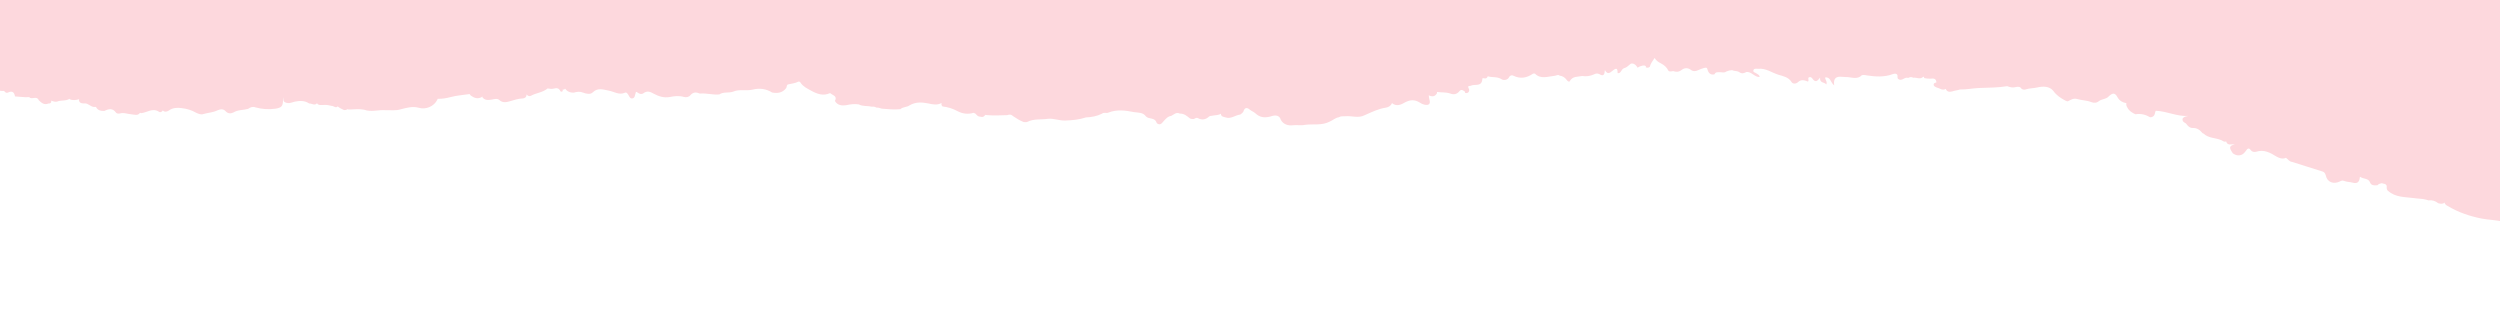 <?xml version="1.0" encoding="UTF-8"?> <svg xmlns="http://www.w3.org/2000/svg" width="1440" height="184" viewBox="0 0 1440 184" fill="none"> <g clip-path="url(#clip0_227_840)"> <path d="M1461.06 -244.329L-17.184 -190.406C-17.296 -187.216 -17.398 -183.799 -17.51 -180.609C-17.852 -171.267 -17.731 -161.715 -18.754 -152.348C-18.738 -151.893 -18.721 -151.439 -18.705 -150.984C-18.663 -149.848 -18.622 -148.712 -18.58 -147.575C-18.534 -140.068 -18.496 -132.788 -18.677 -125.272C-19.234 -121.838 -19.11 -118.43 -18.986 -115.021C-19.415 -114.323 -19.618 -113.633 -18.911 -112.976C-18.903 -112.749 -18.894 -112.521 -18.886 -112.294L-18.795 -109.794C-19.848 -107.48 -18.848 -105.014 -19.683 -102.935C-19.666 -102.481 -19.649 -102.026 -19.633 -101.572C-19.698 -90.875 -19.527 -79.959 -19.819 -69.253C-20.099 -64.464 -19.463 -59.481 -20.425 -54.668C-20.436 -48.751 -20.229 -43.07 -20.241 -37.153C-20.381 -28.501 -20.52 -19.849 -19.75 -11.23C-19.692 -9.64 -19.643 -8.276 -19.812 -6.677C-20.2 -4.843 -20.134 -3.025 -20.067 -1.207C-19.753 7.429 -19.438 16.064 -19.122 24.7C-18.829 26.509 -18.308 28.311 -18.924 30.154C-17.94 32.166 -18.774 34.244 -18.018 36.264C-18.307 40.826 -17.005 45.329 -16.393 49.63C-16.62 49.639 -16.847 49.647 -16.847 49.647C-16.612 49.866 -16.376 50.085 -16.141 50.304C-14.988 50.717 -13.851 50.675 -12.732 50.18C-11.62 49.456 -10.484 49.415 -9.323 50.055C-6.084 51.53 -2.423 52.079 1.23 52.401C1.684 52.384 1.911 52.376 2.366 52.359C2.845 53.025 3.56 53.909 4.899 53.177C7.138 52.185 8.316 53.28 8.626 55.544C10.68 55.697 12.733 55.85 14.787 56.002C15.468 55.977 16.15 55.953 16.832 55.928C18.262 57.696 21.116 54.861 22.36 57.774C24.009 59.307 25.422 60.62 27.889 59.62L28.116 59.612L28.343 59.604C28.798 59.587 29.244 59.343 29.455 58.88C29.665 58.418 29.43 58.199 29.422 57.971C30.574 58.385 31.727 58.798 32.855 58.529C35.094 57.537 37.855 58.346 40.077 56.9C40.077 56.9 40.077 56.9 40.086 57.127C41.937 57.97 43.746 57.676 45.548 57.156C45.548 57.156 45.548 57.156 45.556 57.383C45.345 57.846 45.589 58.292 45.833 58.738C46.548 59.622 47.684 59.581 48.82 59.539C50.866 59.465 52.312 61.688 54.357 61.613C54.584 61.605 55.039 61.588 55.266 61.58C56.25 63.592 58.084 63.98 60.13 63.905C62.588 62.678 64.844 62.141 66.761 64.801C67.005 65.247 67.46 65.231 67.922 65.442C68.15 65.433 68.604 65.417 68.831 65.408C71.306 64.635 73.393 65.697 75.674 65.841C77.5 66.002 79.351 66.845 80.648 64.977C80.876 64.969 81.111 65.188 81.338 65.18C84.739 64.828 87.821 61.985 91.548 64.352C92.482 65.001 93.366 64.286 93.795 63.587C94.746 64.691 96.101 64.414 97.212 63.69C99.427 62.017 102.154 61.917 104.67 62.281C107.641 62.627 110.401 63.437 112.959 64.936C114.347 65.568 115.736 66.2 117.082 65.696C119.785 64.915 122.739 64.807 125.197 63.58C126.99 62.832 128.573 62.547 129.994 64.088C131.18 65.409 132.779 65.579 134.345 64.839C137.014 63.149 140.212 63.487 142.914 62.706C144.244 61.747 145.591 61.243 147.207 61.867C150.884 62.87 154.764 63.184 158.838 62.58C162.003 62.01 162.887 61.295 162.998 58.105C162.973 57.423 162.948 56.742 163.151 56.051C163.167 56.506 163.176 56.733 163.192 57.188C163.25 58.779 164.403 59.191 165.775 59.369C167.147 59.547 168.485 58.815 169.84 58.538C172.778 57.976 175.505 57.876 178.071 59.603C179.662 59.545 181.311 61.078 182.616 59.437C183.112 60.557 184.248 60.516 185.384 60.474C186.975 60.416 188.566 60.358 189.946 60.763C190.173 60.755 190.636 60.965 190.863 60.957C191.772 60.924 192.479 61.581 193.396 61.775C193.851 61.758 194.078 61.75 194.516 61.279C195.458 62.155 196.846 62.787 198.235 63.419C198.916 63.394 199.598 63.369 200.036 62.898C200.499 63.108 200.953 63.092 201.635 63.067C204.362 62.968 207.081 62.641 209.833 63.223C213.754 64.673 218.022 63.152 221.902 63.465C224.856 63.358 227.835 63.932 230.983 62.907C234.14 62.109 237.743 61.067 241.193 62.079C245.333 63.293 250.039 61.301 251.943 57.364C251.935 57.136 251.935 57.136 252.154 56.901C254.662 57.037 257.372 56.483 259.401 55.954C263.231 54.904 266.867 54.771 270.486 54.184C270.722 54.403 270.966 54.849 271.201 55.068C273.069 56.365 274.92 57.208 277.378 55.981C277.597 55.745 277.597 55.745 277.816 55.51C277.824 55.737 277.824 55.737 277.833 55.964C279.271 57.96 281.308 57.658 283.345 57.356C284.7 57.079 286.501 56.558 287.679 57.653C289.563 59.404 291.819 58.867 293.621 58.346C296.095 57.573 298.57 56.8 301.07 56.709C302.206 56.668 303.318 55.945 303.268 54.581L303.26 54.354C303.974 55.238 304.9 55.659 305.792 55.172C308.916 53.465 312.552 53.332 315.423 50.952C316.568 51.138 317.94 51.315 318.84 51.055C320.642 50.534 322.013 50.712 322.761 52.505C323.233 52.943 323.687 52.926 324.125 52.455C324.117 52.228 324.1 51.773 324.092 51.546C324.782 51.748 325.228 51.505 325.439 51.042C326.633 52.591 328.257 53.442 330.529 53.359C332.331 52.838 333.913 52.553 335.992 53.388C337.607 54.011 340.132 54.602 341.445 53.188C344.3 50.354 347.531 51.601 350.511 52.175C353.717 52.741 356.527 54.914 359.886 53.426C361.005 52.93 361.501 54.05 361.981 54.715C362.468 55.607 362.973 56.954 364.328 56.677C365.683 56.4 365.633 55.037 366.046 53.884C366.257 53.421 366.013 52.975 366.695 52.95C367.864 53.818 369.261 54.677 370.591 53.718C372.806 52.045 374.657 52.887 376.516 53.957C379.301 55.448 382.297 56.477 385.689 55.898C388.399 55.344 391.118 55.017 393.878 55.827C395.258 56.232 396.841 55.946 397.708 54.777C399.46 52.893 401.059 53.062 403.137 53.896C406.992 53.528 410.451 54.767 414.306 54.399C416.747 52.717 419.743 53.746 422.437 52.737C425.796 51.249 429.709 52.472 433.32 51.658C437.604 50.591 441.265 51.14 444.757 53.288C447.963 53.854 450.682 53.527 452.855 50.717C453.284 50.019 453.016 48.891 453.916 48.631C455.945 48.102 457.99 48.027 459.775 47.052C460.449 46.8 460.92 47.238 461.163 47.684C462.61 49.907 464.924 50.96 467.246 52.24C470.729 54.161 474.188 55.401 477.993 53.669C477.993 53.669 477.993 53.669 478.22 53.66C478.691 54.098 479.154 54.309 479.852 54.739C481.476 55.59 481.745 56.718 480.886 58.114C482.349 60.791 485.084 60.919 487.348 60.609C489.831 60.063 492.095 59.753 494.612 60.117C496.934 61.397 499.644 60.843 501.942 61.442C502.851 61.409 503.76 61.376 504.458 61.805C504.693 62.024 504.921 62.016 505.375 61.999C506.284 61.966 506.983 62.396 507.9 62.59C511.552 62.912 515.205 63.234 518.605 62.882C520.146 61.461 522.435 61.832 523.985 60.638C527.327 58.696 530.744 58.799 534.64 59.567C537.165 60.157 539.917 60.739 542.367 59.285C542.164 59.975 542.189 60.657 542.896 61.313C545.867 61.66 548.627 62.47 551.412 63.961C554.197 65.452 557.403 66.018 560.779 64.985C561.469 65.187 561.932 65.398 562.411 66.063C562.646 66.282 562.882 66.501 563.118 66.72C563.353 66.939 563.58 66.93 564.043 67.141C564.725 67.116 565.423 67.546 566.324 67.285C566.77 67.042 567.208 66.57 567.427 66.335C567.646 66.099 567.873 66.091 568.336 66.302C572.216 66.615 576.079 66.475 580.169 66.325C580.616 66.081 581.297 66.057 581.752 66.04C582.661 66.007 583.14 66.672 583.838 67.102C585.706 68.399 587.566 69.469 589.644 70.303C590.326 70.278 591.016 70.481 591.689 70.228C595.486 68.27 599.61 69.029 603.684 68.426C606.857 68.082 610.096 69.557 613.732 69.424C617.823 69.275 621.678 68.907 625.499 67.63C628.681 67.514 631.846 66.943 634.75 65.472C635.853 64.522 637.25 65.381 638.37 64.885C643.303 62.885 648.335 63.611 653.149 64.573C655.438 64.945 658.384 64.61 660.066 67.052C661.723 68.812 665.09 67.551 666.107 70.472C666.359 71.145 666.822 71.356 667.512 71.559C668.884 71.736 669.305 70.811 670.181 69.868C671.495 68.455 672.581 67.05 674.618 66.748C676.184 66.009 677.489 64.368 679.576 65.43C682.076 65.339 683.724 66.871 685.365 68.177C686.063 68.606 686.972 68.573 687.654 68.548C688.327 68.296 688.984 67.59 689.91 68.011C692.232 69.291 694.496 68.981 696.475 67.089C697.14 66.609 698.058 66.803 698.731 66.551C700.314 66.266 701.913 66.435 703.243 65.477C703.309 67.295 704.673 67.245 706.053 67.65C709.048 68.678 711.465 66.314 714.411 65.979C715.076 65.5 715.742 65.021 716.171 64.322C716.778 62.252 717.89 61.529 719.766 63.053C720.708 63.929 722.088 64.334 723.03 65.21C725.621 67.618 728.137 67.982 731.521 67.176C733.095 66.663 736.69 65.394 737.731 68.997C739.194 71.674 741.954 72.484 744.673 72.157C746.937 71.847 749.462 72.438 751.718 71.9C756.473 71.272 761.295 72.461 765.985 70.014C767.778 69.266 769.092 67.853 771.128 67.551C772.24 66.828 773.612 67.006 774.975 66.956C778.603 66.596 782.532 68.273 786.102 66.323C790.134 64.582 793.931 62.624 798.232 62.012C799.815 61.726 801.153 60.995 801.777 59.379C804.36 61.561 807.045 60.325 809.495 58.87C812.4 57.399 814.899 57.308 817.693 59.026C818.627 59.675 819.552 60.096 820.469 60.29C823.221 60.873 824.089 59.703 823.316 57.228C823.056 56.328 823.031 55.646 822.997 54.737C823.233 54.956 823.233 54.956 823.469 55.175C825.311 55.79 826.667 55.513 827.737 53.654C827.728 53.427 827.72 53.199 827.712 52.972C830.228 53.335 832.719 53.017 835.252 53.835C837.331 54.669 839.14 54.376 840.665 52.5C841.751 51.095 842.929 52.189 843.863 52.838C843.871 53.065 843.879 53.292 843.888 53.52C846.185 54.119 846.557 51.83 846.077 51.164C844.858 48.933 846.709 49.776 847.374 49.297C849.614 48.305 853.552 50.209 853.832 45.42C853.807 44.739 854.733 45.16 855.187 45.143C856.104 45.337 856.542 44.866 856.964 43.941C859.497 44.759 862.426 43.969 864.992 45.696C865.926 46.344 868.426 46.253 869.268 44.402C869.909 43.241 871.045 43.2 871.743 43.629C875.681 45.533 879.3 44.946 882.853 42.541C883.072 42.306 883.981 42.273 884.217 42.492C887.523 45.784 891.555 44.044 895.41 43.676C896.319 43.643 897.422 42.693 898.364 43.568C899.963 43.738 901.36 44.597 902.319 45.927C902.798 46.592 903.74 47.468 904.17 46.77C905.88 43.749 908.632 44.332 911.342 43.778C913.631 44.149 915.895 43.839 918.135 42.847C919.027 42.359 920.155 42.091 921.316 42.731C923.647 44.239 924.279 42.851 924.415 40.343C926.13 43.693 927.865 41.355 928.976 40.631C931.629 38.487 931.687 40.077 931.761 42.123C933.823 42.502 933.724 39.776 935.525 39.255C938.227 38.473 938.607 36.412 940.206 36.581C941.805 36.75 942.528 37.861 943.251 38.973C943.698 38.729 944.144 38.485 944.59 38.241C945.718 37.973 946.829 37.249 947.999 38.117C948.007 38.344 948.015 38.572 948.024 38.799C948.949 39.22 949.623 38.968 950.288 38.489C950.676 36.654 951.981 35.014 953.06 33.381C953.791 34.72 955.196 35.806 956.584 36.438C958.671 37.5 960.084 38.814 961.068 40.826C962.002 41.474 962.894 40.987 963.803 40.954C965.419 41.577 967.009 41.519 968.559 40.325C970.108 39.131 971.918 38.837 973.786 40.135C975.19 41.221 976.554 41.171 978.12 40.431C979.239 39.936 980.359 39.44 981.487 39.171C982.615 38.902 983.288 38.65 983.574 40.233C984.095 42.034 985.281 43.356 987.536 42.819C988.168 41.43 989.086 41.624 990.449 41.575C991.813 41.525 993.201 42.157 994.304 41.206C995.424 40.711 996.552 40.442 997.688 40.4C998.849 41.041 1000.43 40.755 1001.59 41.396C1003.23 42.701 1004.58 42.197 1005.92 41.465C1008.86 41.13 1010.58 44.481 1013.53 44.373C1013.48 43.01 1012.34 42.824 1011.87 42.386C1011.16 41.729 1009.57 41.787 1009.98 40.407C1010.39 39.254 1011.77 39.659 1012.91 39.618C1017.21 39.233 1020.5 41.844 1024.41 43.066C1027.17 43.876 1030.15 44.45 1031.84 47.119C1032.57 48.458 1034.39 48.391 1035.49 47.441C1037.47 45.548 1039.31 46.164 1041.39 46.998C1042.27 46.283 1040.85 44.742 1042.21 44.465C1043.34 44.196 1043.82 45.089 1044.3 45.754C1045.97 47.741 1047.06 46.336 1048.36 44.696C1048.03 48.121 1050.95 47.104 1051.92 48.662C1052.77 47.038 1051.14 45.96 1051.31 44.588C1054.49 44.245 1054.39 47.662 1056.49 49.178C1055.88 45.104 1057.66 43.901 1060.86 44.24C1061.54 44.215 1062.46 44.409 1063.14 44.384C1065.87 44.285 1068.88 45.768 1071.55 44.078C1072.63 42.673 1074.25 43.296 1075.62 43.474C1080.43 44.209 1085.44 44.481 1090.16 42.716C1091.06 42.456 1091.96 42.195 1092.67 42.852C1093.38 43.736 1092.51 44.906 1093.45 45.554C1095.55 47.07 1097.03 44.058 1099.11 44.892C1100 44.405 1100.9 44.144 1102.07 44.785C1103.88 44.491 1105.74 45.788 1107.29 44.594C1107.52 44.586 1107.72 43.896 1108.19 44.334C1108.2 44.561 1108.21 44.788 1108.45 45.007C1109.59 45.193 1110.73 45.379 1112.1 45.329C1113.68 45.044 1115.28 45.213 1115.36 47.485C1114.69 47.737 1113.55 47.779 1113.83 49.134C1114.56 50.473 1116.15 50.415 1117.31 51.055C1118.47 51.695 1119.85 51.873 1120.73 51.158C1121.48 52.951 1122.85 53.129 1124.65 52.608C1126 52.103 1127.59 52.045 1128.94 51.541C1132.81 51.628 1136.42 50.813 1140.05 50.681C1145.51 50.482 1150.74 50.518 1156.17 49.638C1157.79 50.261 1159.39 50.658 1161.2 50.137C1162.32 49.868 1163.69 49.819 1164.42 51.157C1165.12 51.587 1165.81 51.789 1166.71 51.529C1168.96 50.764 1171.24 50.908 1173.49 50.371C1176.88 49.565 1180.52 49.66 1182.67 52.312C1184.58 54.973 1186.91 56.48 1189.7 57.972C1190.16 58.182 1190.62 58.393 1191.08 58.376C1192.86 57.401 1194.42 56.434 1196.49 57.041C1199.25 57.851 1201.98 57.751 1204.52 58.796C1206.13 59.42 1207.73 59.362 1209.05 58.176C1210.82 56.974 1213.1 57.118 1214.42 55.705C1216.84 53.341 1218.2 53.291 1219.66 55.968C1220.88 58.2 1222.73 59.042 1224.79 59.422C1224.6 60.339 1224.86 61.24 1225.34 61.905C1226.32 63.917 1228.18 64.987 1230.03 65.83C1233.2 65.259 1235.96 66.069 1238.52 67.568C1239.65 67.527 1240.55 67.039 1240.97 66.114C1241.39 65.188 1241.35 64.052 1241.79 63.808C1248.17 64.031 1253.98 67.232 1260.56 66.764C1259.2 67.041 1258.07 67.083 1257.2 68.252C1256.81 70.087 1258.19 70.491 1259.13 71.14C1260.09 72.47 1261.27 73.792 1263.09 73.726C1265.59 73.635 1267.23 74.94 1268.66 76.709C1269.35 76.911 1269.82 77.349 1270.29 77.787C1273.56 79.943 1277.63 79.34 1280.89 81.496C1281.36 81.707 1281.81 81.69 1282.26 81.446C1283.04 84.148 1285.27 82.929 1287.32 83.082C1283.95 84.115 1283.74 84.805 1286.15 88.358C1286.85 88.788 1287.55 89.218 1288.46 89.412C1290.75 89.783 1292.31 88.816 1293.61 86.948C1294.47 85.552 1295.35 84.837 1296.55 86.614C1297.27 87.498 1298.41 87.683 1299.54 87.415C1304.04 85.885 1307.76 88.025 1311.25 90.173C1312.87 91.024 1314.26 91.656 1316.06 91.136C1316.29 91.127 1316.51 90.892 1316.73 90.883C1317.9 91.751 1318.63 93.09 1320.23 93.259C1325.76 95.105 1331.51 96.716 1337.04 98.562C1338.42 98.967 1339.11 99.169 1339.63 100.971C1340.46 105.036 1344.15 106.267 1347.72 104.544C1348.62 104.056 1349.29 103.804 1350.22 104.225C1351.83 104.849 1353.65 104.783 1355.03 105.187C1357.79 105.997 1359.11 104.811 1359.24 102.076C1359.24 102.076 1359.47 102.067 1359.46 101.84C1361.1 103.146 1364.04 102.583 1365.03 104.823C1365.79 107.07 1367.6 106.777 1369.42 106.71C1370.07 105.777 1371.2 105.735 1372.11 105.475L1372.34 105.694C1373.94 105.863 1375.09 106.276 1374.71 108.338C1374.73 108.792 1374.98 109.466 1375.45 109.904C1379.92 113.837 1385.37 113.41 1390.63 114.129C1392.91 114.5 1395.41 114.409 1397.48 115.016C1397.95 115.227 1398.4 115.21 1398.86 115.421C1400.9 115.119 1402.74 115.735 1404.38 117.04C1405.76 117.445 1407.14 117.622 1408.01 116.68C1408.27 117.581 1408.98 118.238 1409.9 118.659C1415.95 122.307 1422.64 124.566 1429.51 125.908C1433.63 126.668 1437.96 126.738 1442.09 127.725C1444.15 128.105 1445.75 128.047 1447.29 126.625C1447.35 128.443 1448.75 129.302 1450.14 129.934C1451.76 130.785 1453.6 131.401 1455.43 131.562C1457.46 131.033 1459.69 129.813 1460.93 132.726C1461.42 133.619 1462.36 134.267 1463.27 134.461C1464.42 134.647 1465.58 135.287 1466.71 135.019C1467.83 134.523 1469.43 134.692 1470.54 134.196C1470.54 134.196 1470.54 134.196 1470.78 134.415C1471.94 135.055 1473.32 135.46 1474.69 135.638L1460.83 -244.32L1461.06 -244.329Z" fill="#FDD8DD"></path> </g> <defs> <clipPath id="clip0_227_840"> <rect width="1440" height="184" fill="white"></rect> </clipPath> </defs> </svg> 
